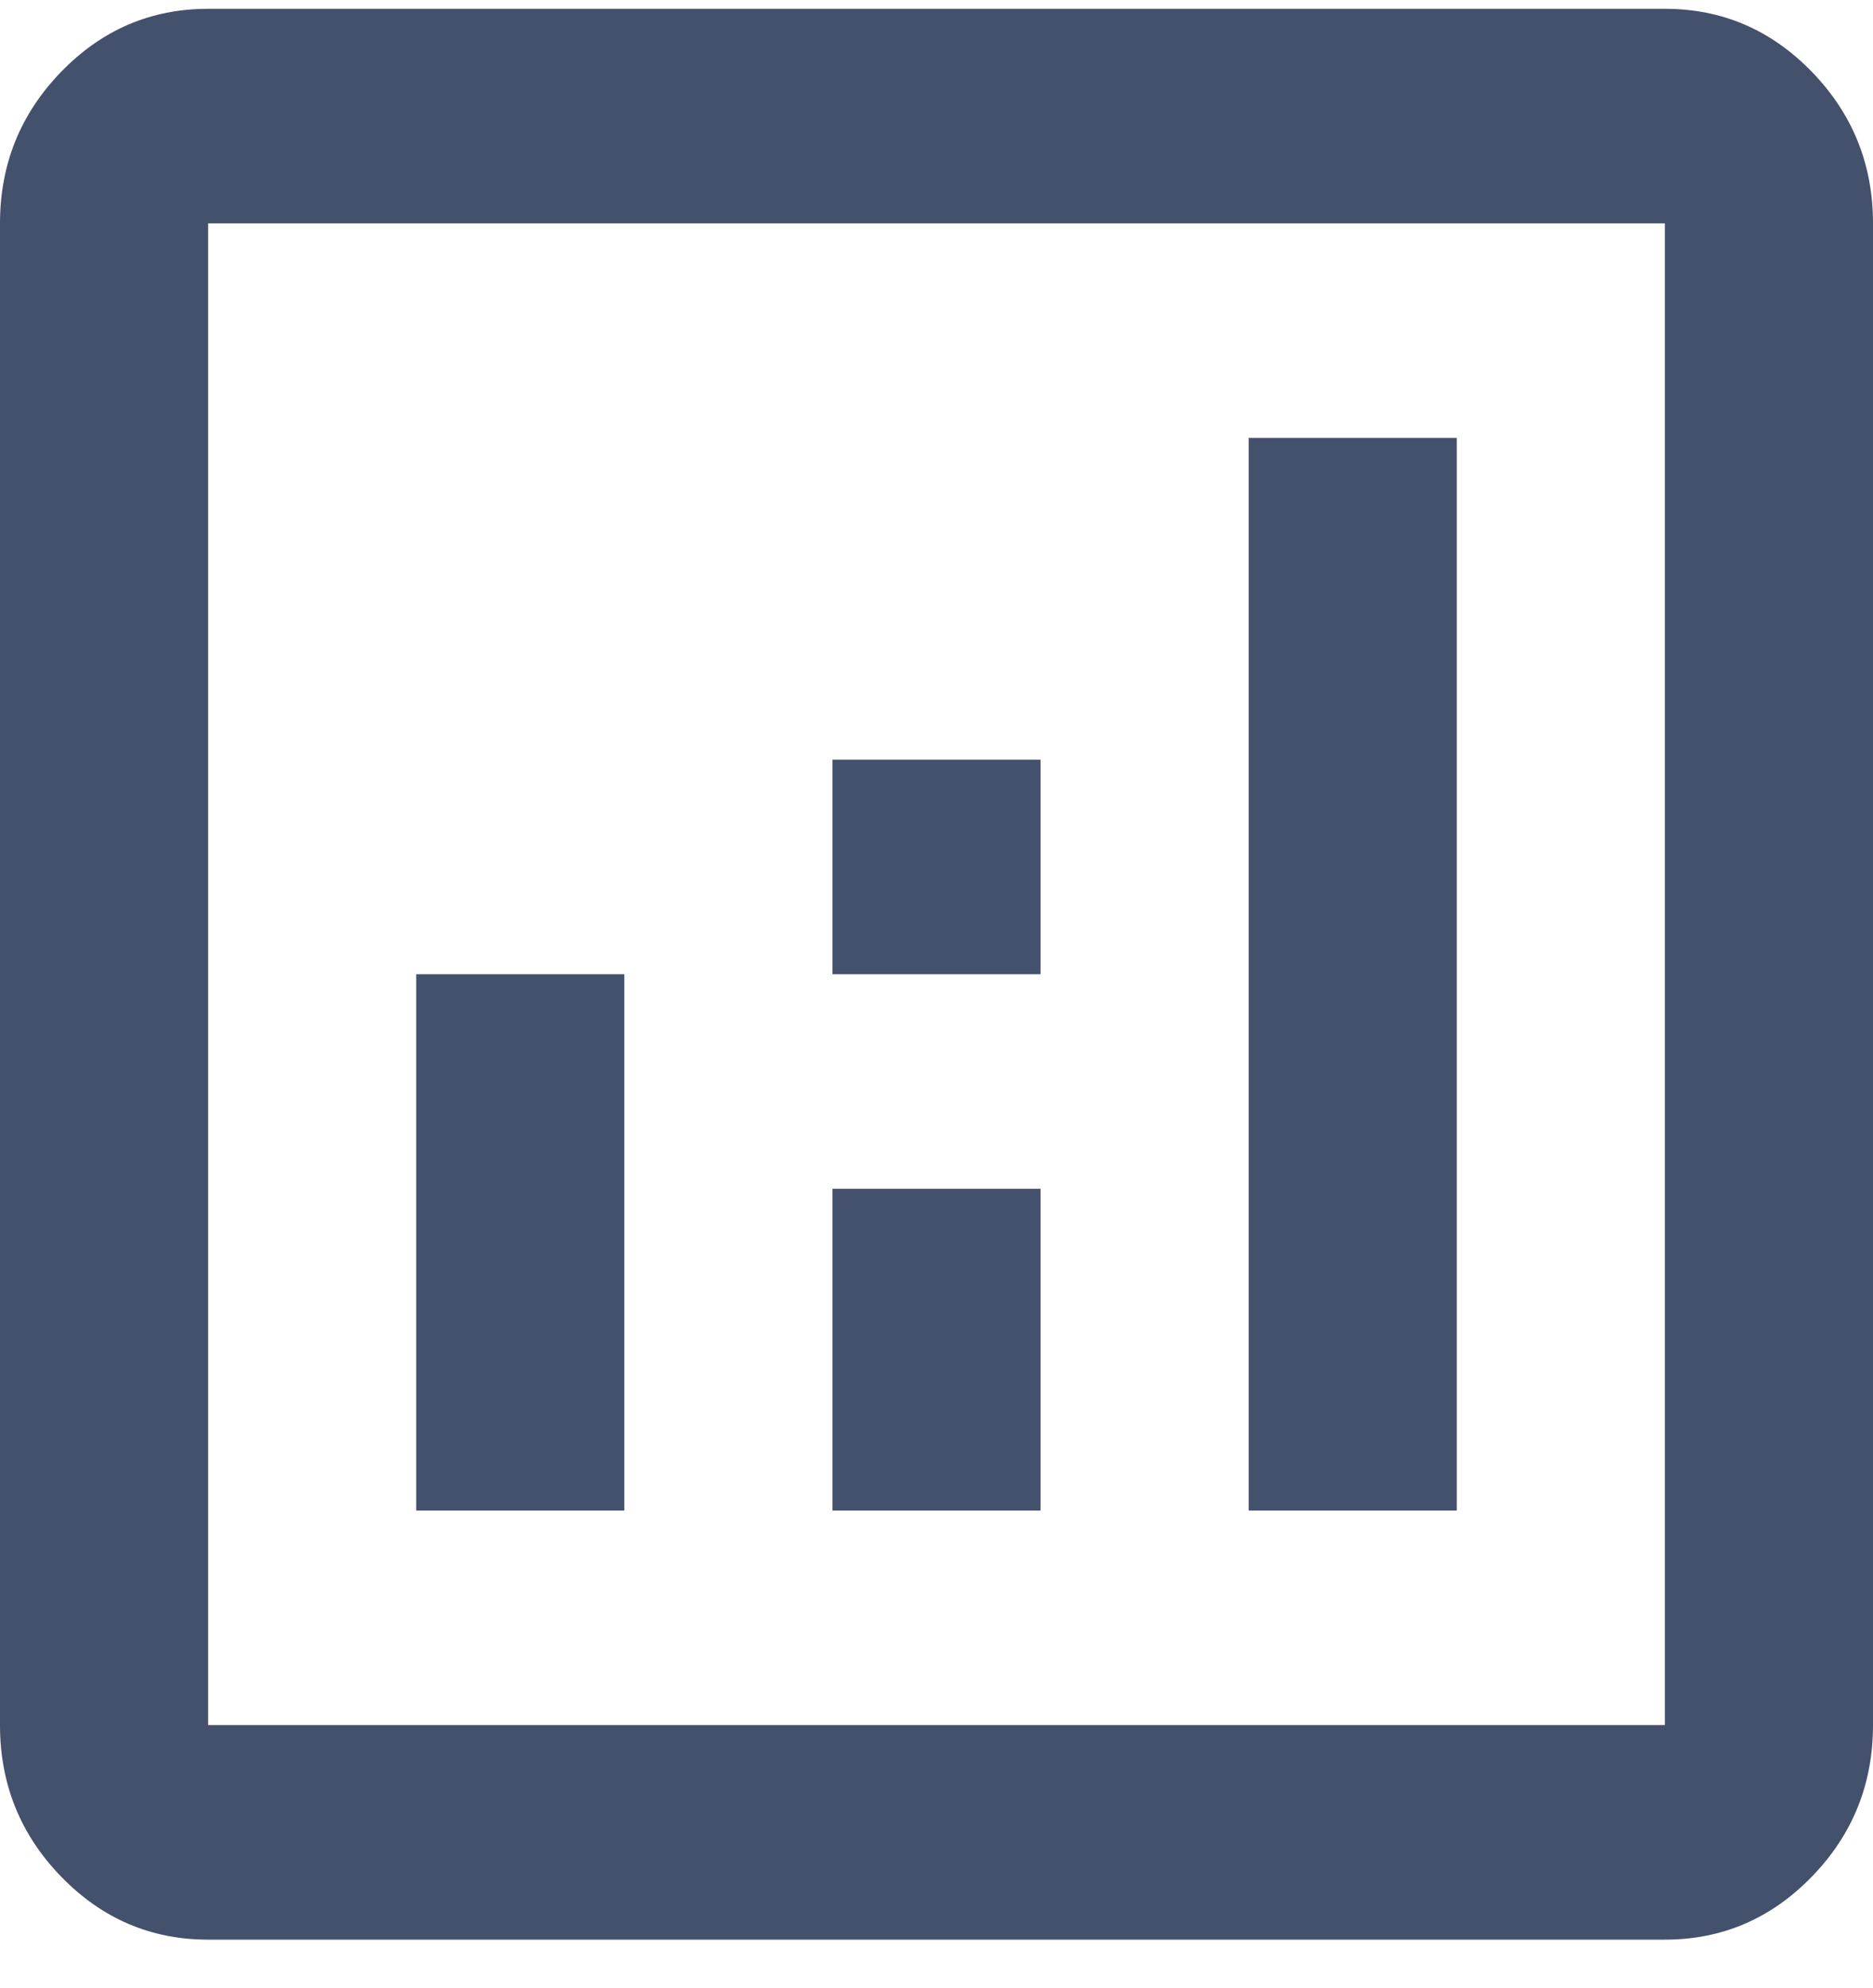 <svg xmlns="http://www.w3.org/2000/svg" width="33" height="35" viewBox="0 0 33 35" fill="none"><path d="M7.333 26.599H11V17.155H7.333V26.599ZM22 26.599H25.667V7.711H22V26.599ZM14.667 26.599H18.333V20.933H14.667V26.599ZM14.667 17.155H18.333V13.377H14.667V17.155ZM3.667 34.155C2.658 34.155 1.795 33.785 1.077 33.045C0.359 32.306 0 31.416 0 30.377V3.933C0 2.894 0.359 2.005 1.077 1.265C1.795 0.525 2.658 0.155 3.667 0.155H29.333C30.342 0.155 31.205 0.525 31.923 1.265C32.641 2.005 33 2.894 33 3.933V30.377C33 31.416 32.641 32.306 31.923 33.045C31.205 33.785 30.342 34.155 29.333 34.155H3.667ZM3.667 30.377H29.333V3.933H3.667V30.377Z" fill="#44516C"></path></svg>